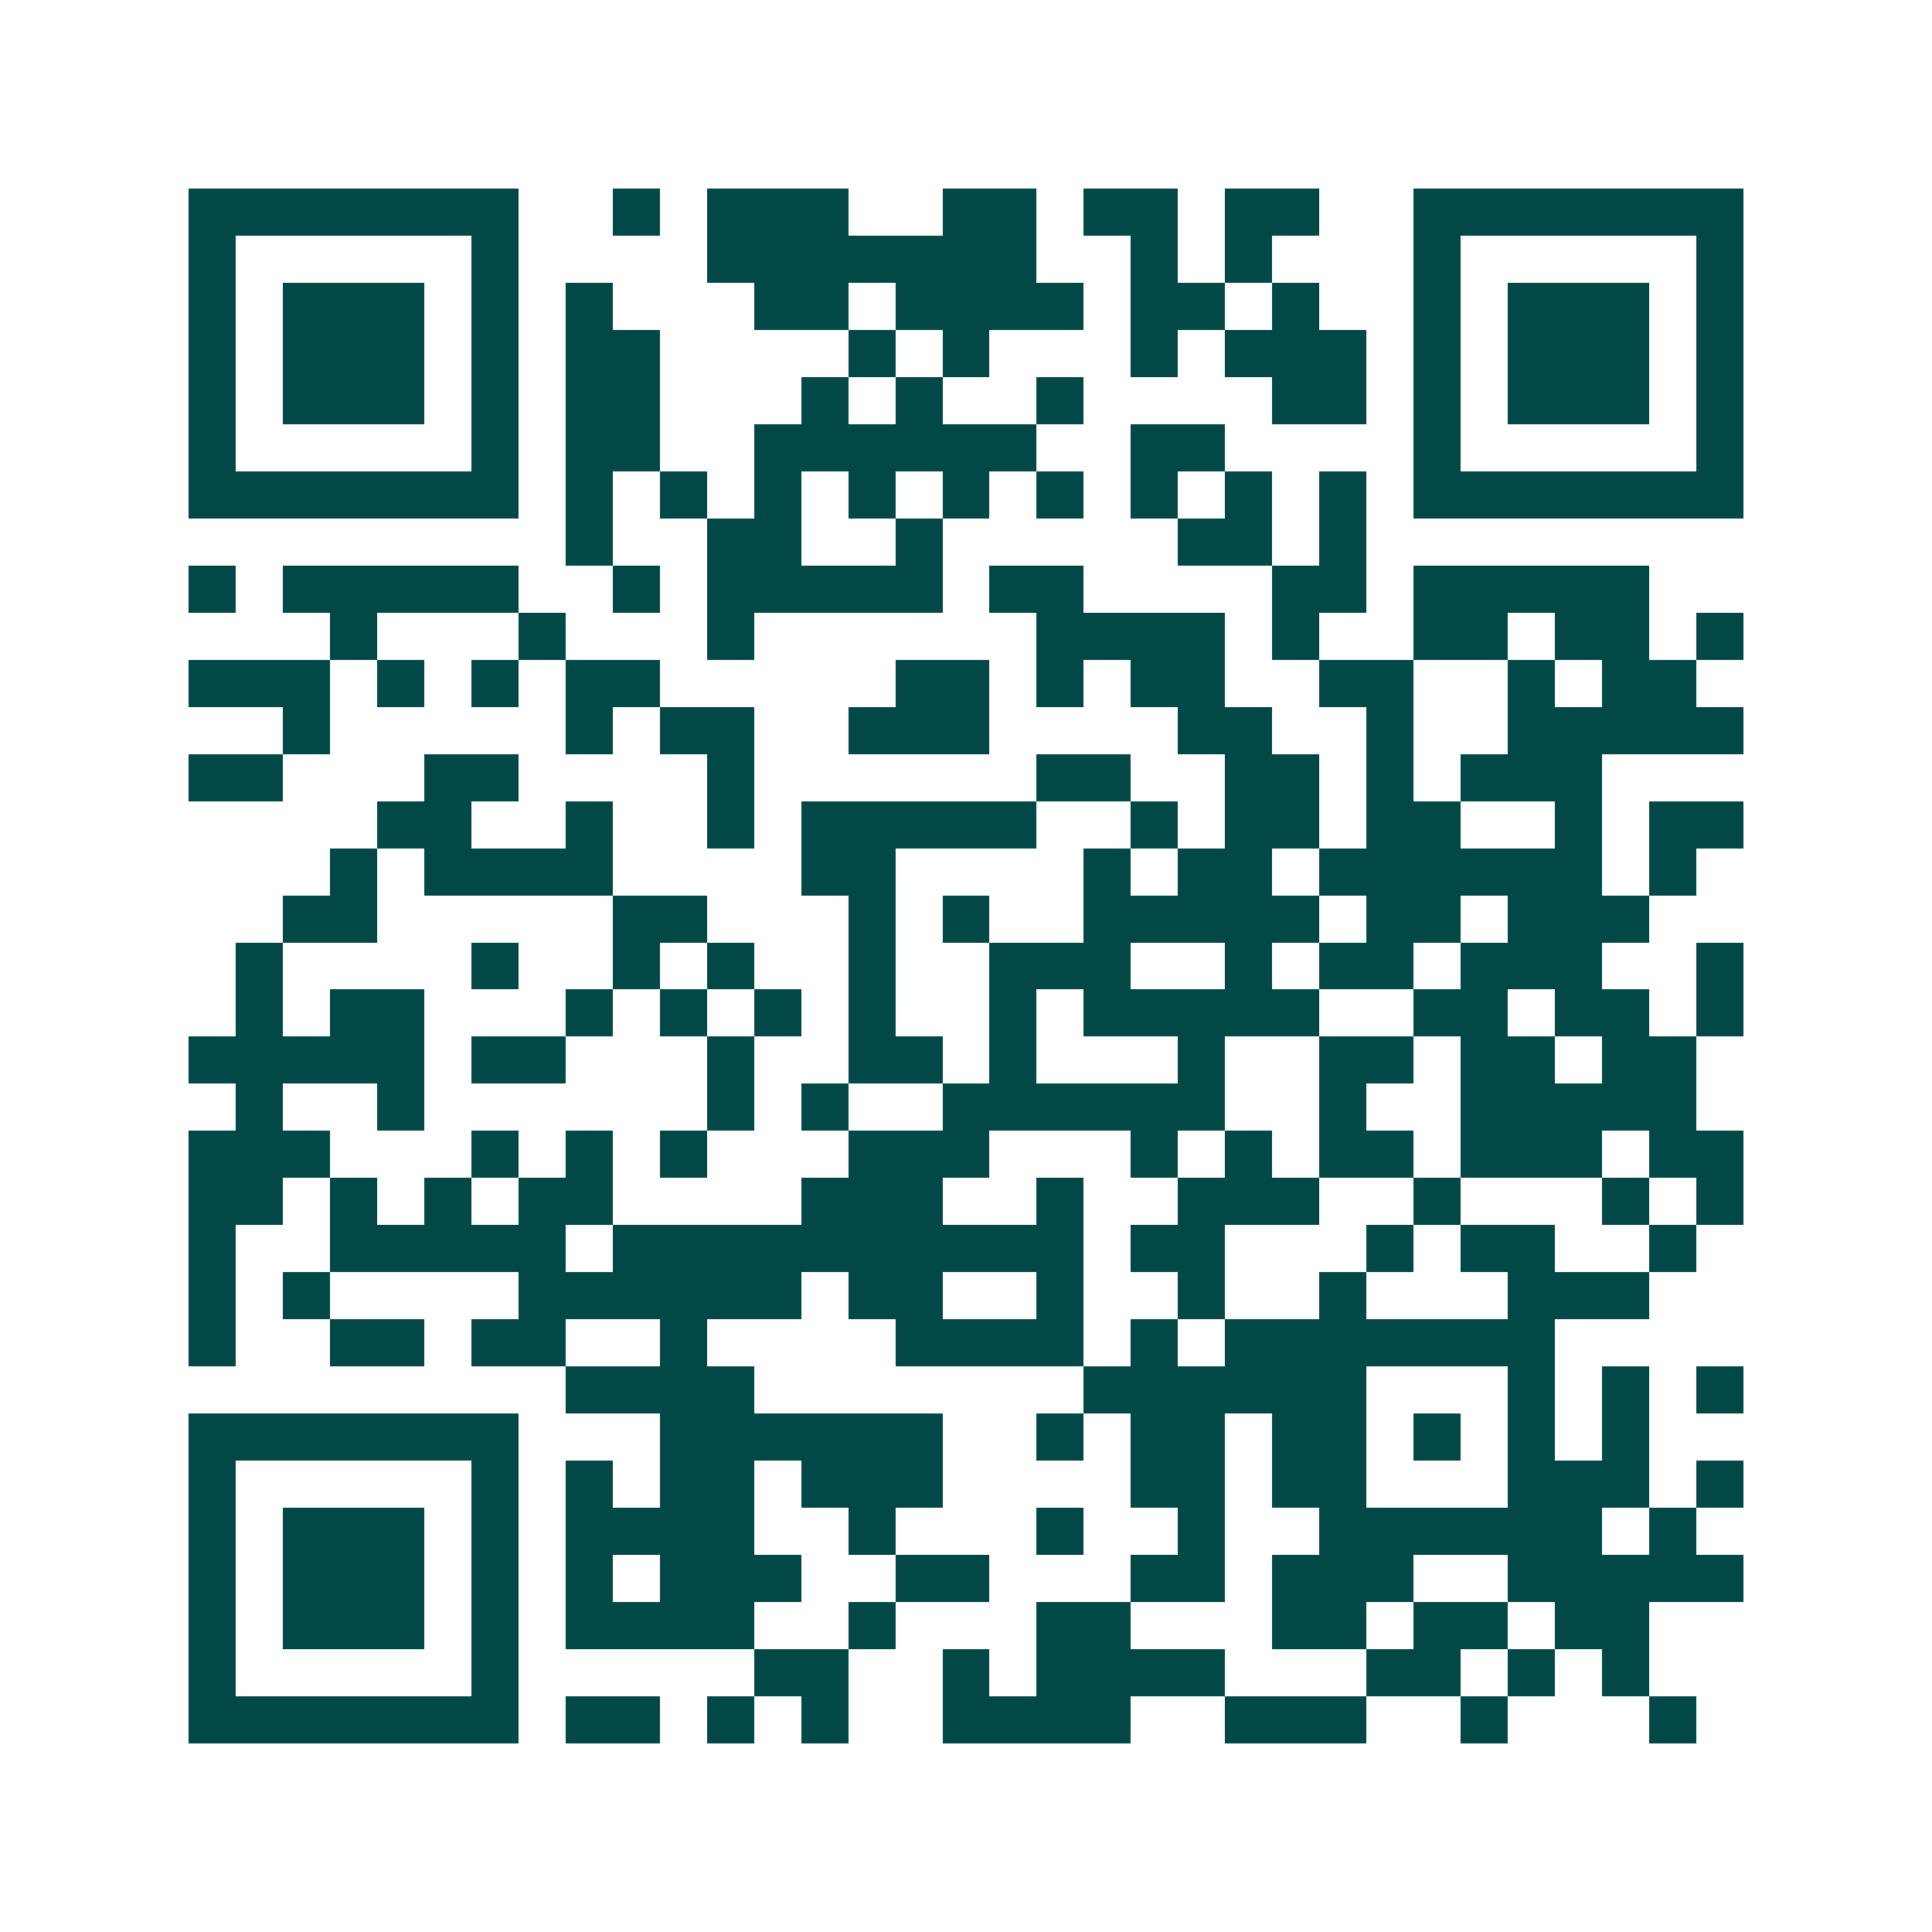 <svg xmlns="http://www.w3.org/2000/svg" width="200" height="200" viewBox="0 0 41 41" shape-rendering="crispEdges"><path fill="#ffffff" d="M0 0h41v41H0z"/><path stroke="#014847" d="M4 4.5h7m2 0h1m1 0h3m2 0h2m1 0h2m1 0h2m2 0h7M4 5.5h1m5 0h1m4 0h7m2 0h1m1 0h1m3 0h1m5 0h1M4 6.5h1m1 0h3m1 0h1m1 0h1m3 0h2m1 0h4m1 0h2m1 0h1m2 0h1m1 0h3m1 0h1M4 7.5h1m1 0h3m1 0h1m1 0h2m4 0h1m1 0h1m3 0h1m1 0h3m1 0h1m1 0h3m1 0h1M4 8.5h1m1 0h3m1 0h1m1 0h2m3 0h1m1 0h1m2 0h1m4 0h2m1 0h1m1 0h3m1 0h1M4 9.5h1m5 0h1m1 0h2m2 0h6m2 0h2m4 0h1m5 0h1M4 10.5h7m1 0h1m1 0h1m1 0h1m1 0h1m1 0h1m1 0h1m1 0h1m1 0h1m1 0h1m1 0h7M12 11.5h1m2 0h2m2 0h1m5 0h2m1 0h1M4 12.5h1m1 0h5m2 0h1m1 0h5m1 0h2m4 0h2m1 0h5M7 13.5h1m3 0h1m3 0h1m6 0h4m1 0h1m2 0h2m1 0h2m1 0h1M4 14.5h3m1 0h1m1 0h1m1 0h2m5 0h2m1 0h1m1 0h2m2 0h2m2 0h1m1 0h2M6 15.5h1m5 0h1m1 0h2m2 0h3m4 0h2m2 0h1m2 0h5M4 16.5h2m3 0h2m4 0h1m6 0h2m2 0h2m1 0h1m1 0h3M8 17.5h2m2 0h1m2 0h1m1 0h5m2 0h1m1 0h2m1 0h2m2 0h1m1 0h2M7 18.5h1m1 0h4m4 0h2m4 0h1m1 0h2m1 0h6m1 0h1M6 19.5h2m5 0h2m3 0h1m1 0h1m2 0h5m1 0h2m1 0h3M5 20.5h1m4 0h1m2 0h1m1 0h1m2 0h1m2 0h3m2 0h1m1 0h2m1 0h3m2 0h1M5 21.5h1m1 0h2m3 0h1m1 0h1m1 0h1m1 0h1m2 0h1m1 0h5m2 0h2m1 0h2m1 0h1M4 22.5h5m1 0h2m3 0h1m2 0h2m1 0h1m3 0h1m2 0h2m1 0h2m1 0h2M5 23.5h1m2 0h1m6 0h1m1 0h1m2 0h6m2 0h1m2 0h5M4 24.5h3m3 0h1m1 0h1m1 0h1m3 0h3m3 0h1m1 0h1m1 0h2m1 0h3m1 0h2M4 25.5h2m1 0h1m1 0h1m1 0h2m4 0h3m2 0h1m2 0h3m2 0h1m3 0h1m1 0h1M4 26.5h1m2 0h5m1 0h10m1 0h2m3 0h1m1 0h2m2 0h1M4 27.5h1m1 0h1m4 0h6m1 0h2m2 0h1m2 0h1m2 0h1m3 0h3M4 28.5h1m2 0h2m1 0h2m2 0h1m4 0h4m1 0h1m1 0h7M12 29.5h4m7 0h6m3 0h1m1 0h1m1 0h1M4 30.5h7m3 0h6m2 0h1m1 0h2m1 0h2m1 0h1m1 0h1m1 0h1M4 31.5h1m5 0h1m1 0h1m1 0h2m1 0h3m4 0h2m1 0h2m3 0h3m1 0h1M4 32.5h1m1 0h3m1 0h1m1 0h4m2 0h1m3 0h1m2 0h1m2 0h6m1 0h1M4 33.5h1m1 0h3m1 0h1m1 0h1m1 0h3m2 0h2m3 0h2m1 0h3m2 0h5M4 34.5h1m1 0h3m1 0h1m1 0h4m2 0h1m3 0h2m3 0h2m1 0h2m1 0h2M4 35.5h1m5 0h1m5 0h2m2 0h1m1 0h4m3 0h2m1 0h1m1 0h1M4 36.5h7m1 0h2m1 0h1m1 0h1m2 0h4m2 0h3m2 0h1m3 0h1"/></svg>
